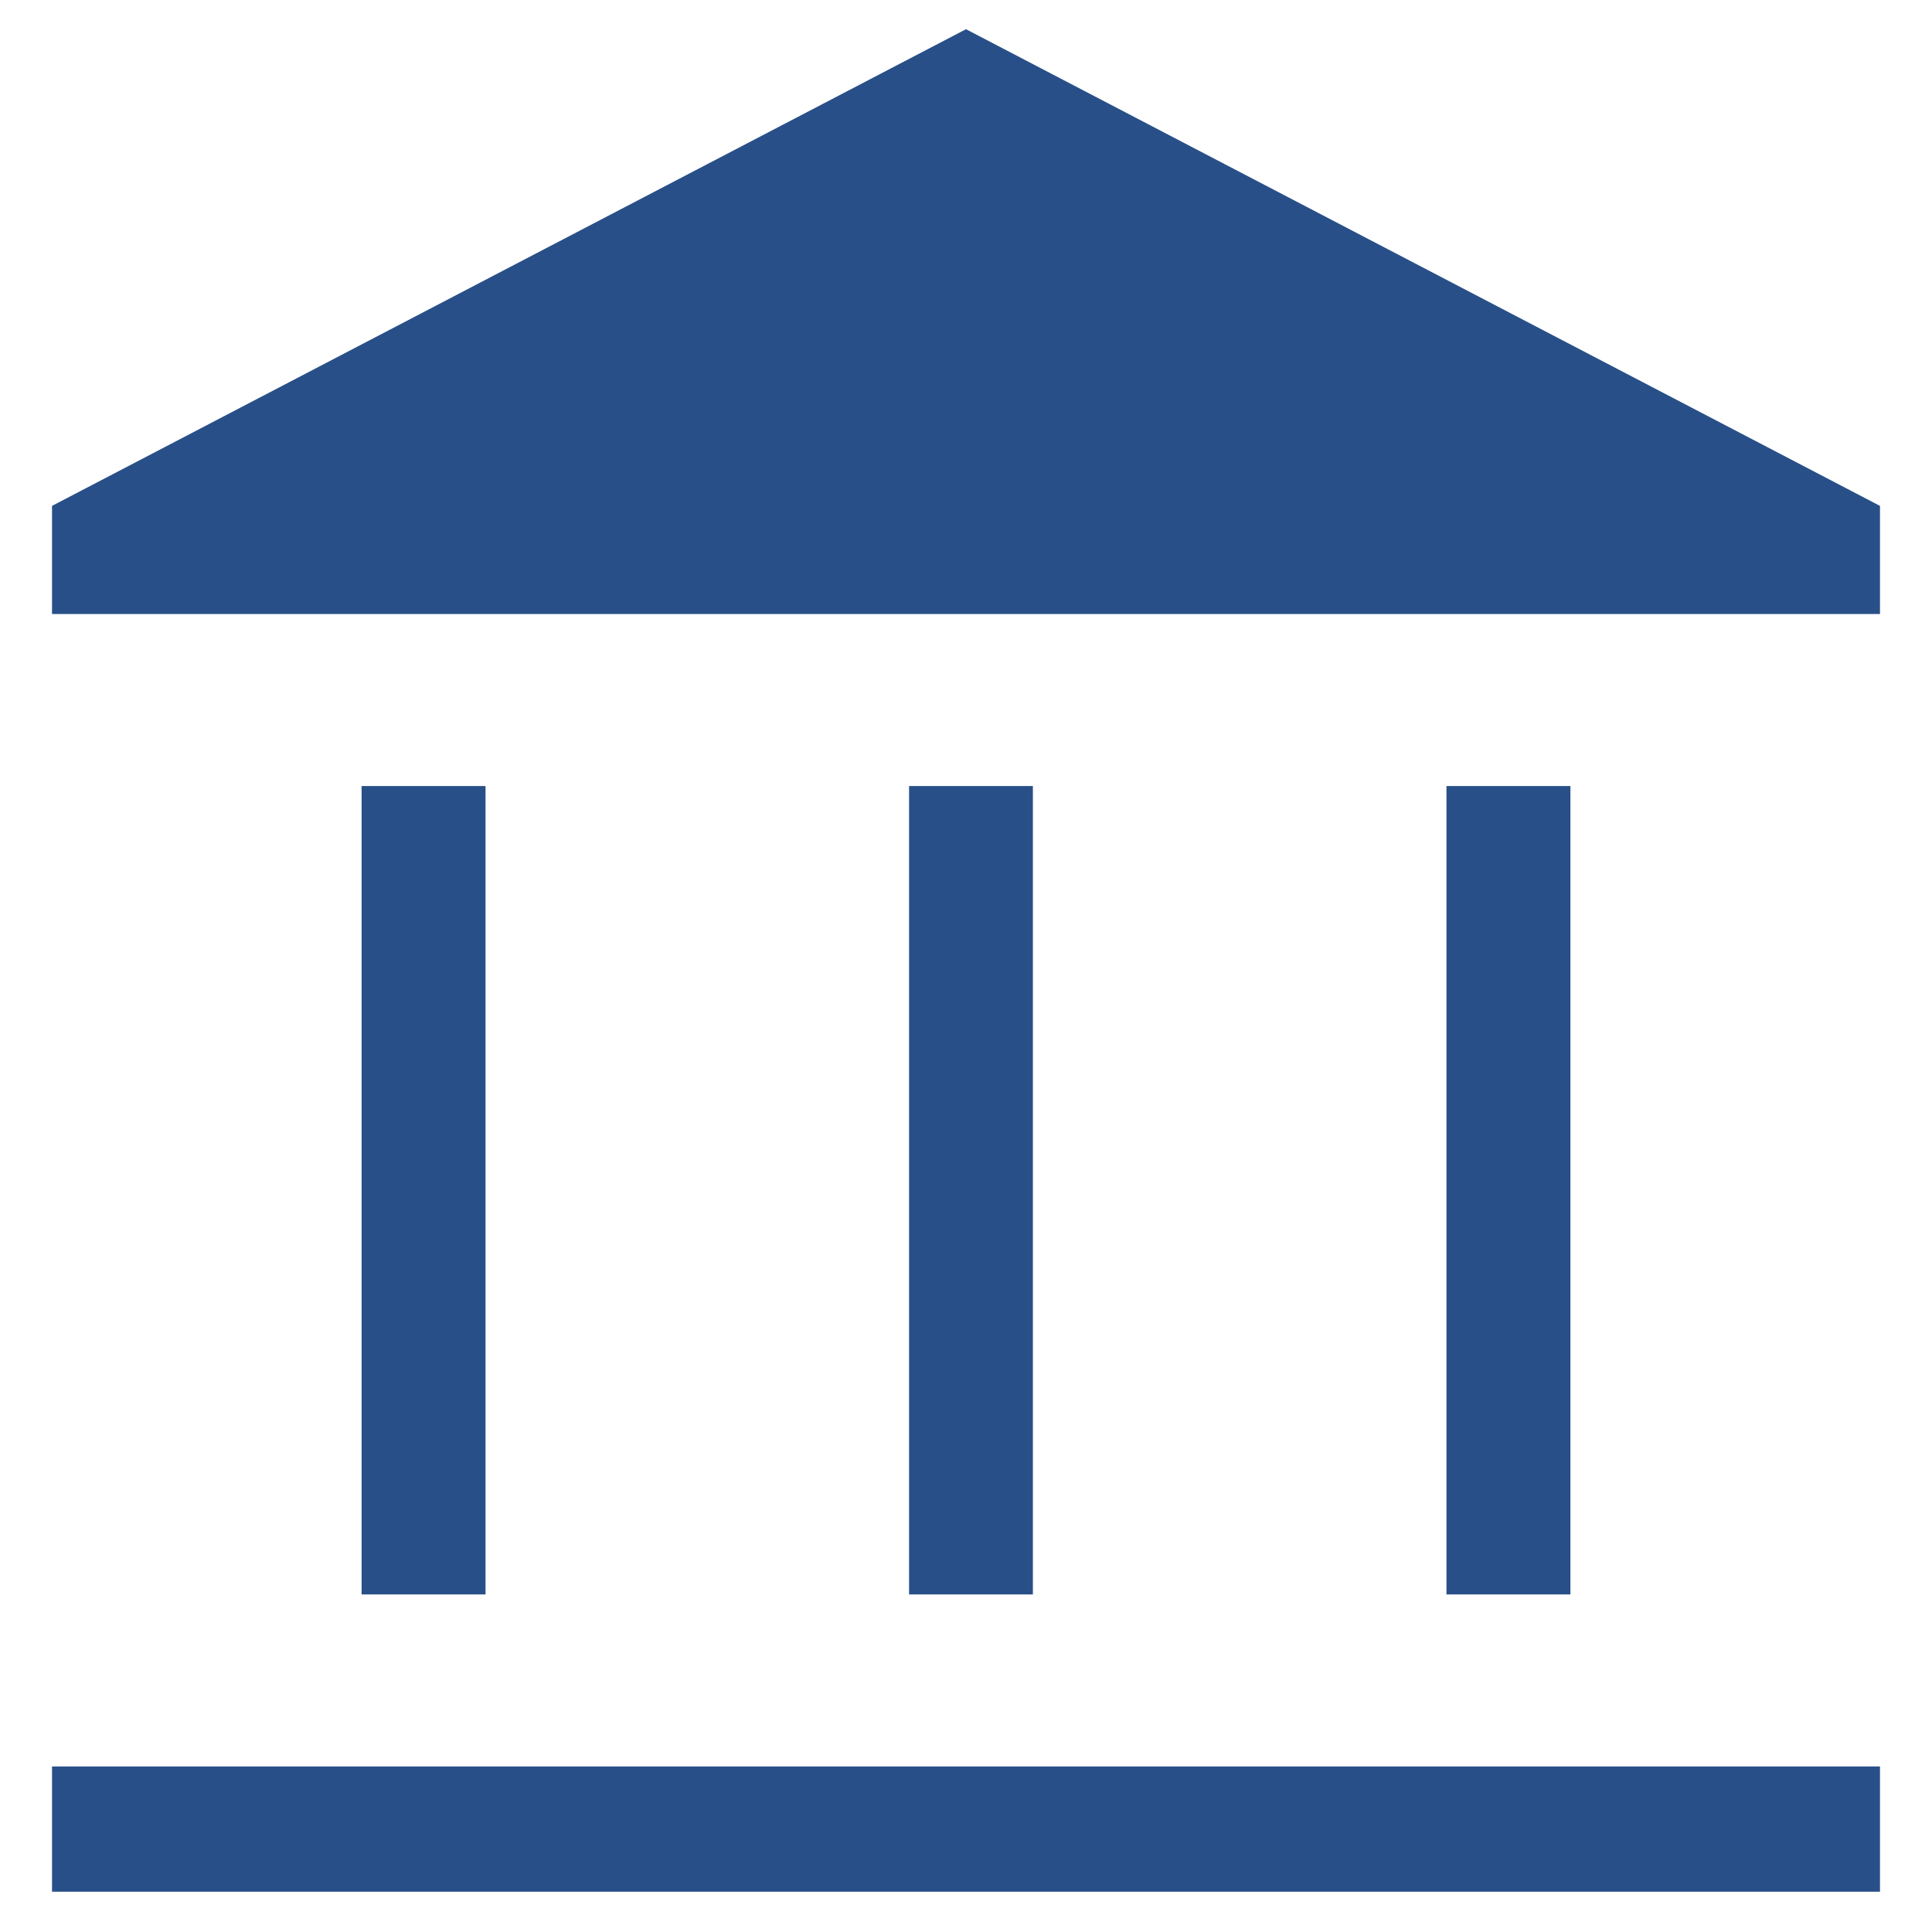 <?xml version="1.0" encoding="UTF-8"?>
<svg xmlns="http://www.w3.org/2000/svg" width="26" height="26" viewBox="0 0 26 26" fill="none">
  <path d="M4.866 21.457V10.578H6.534V21.457H4.866ZM12.234 21.457V10.578H13.9V21.457H12.234ZM0.7 25.458V23.772H25.3V25.458H0.7ZM19.466 21.457V10.578H21.134V21.457H19.466ZM0.7 8.263V6.808L13 0.393L25.3 6.808V8.263H0.7Z" fill="#284F88"></path>
</svg>

